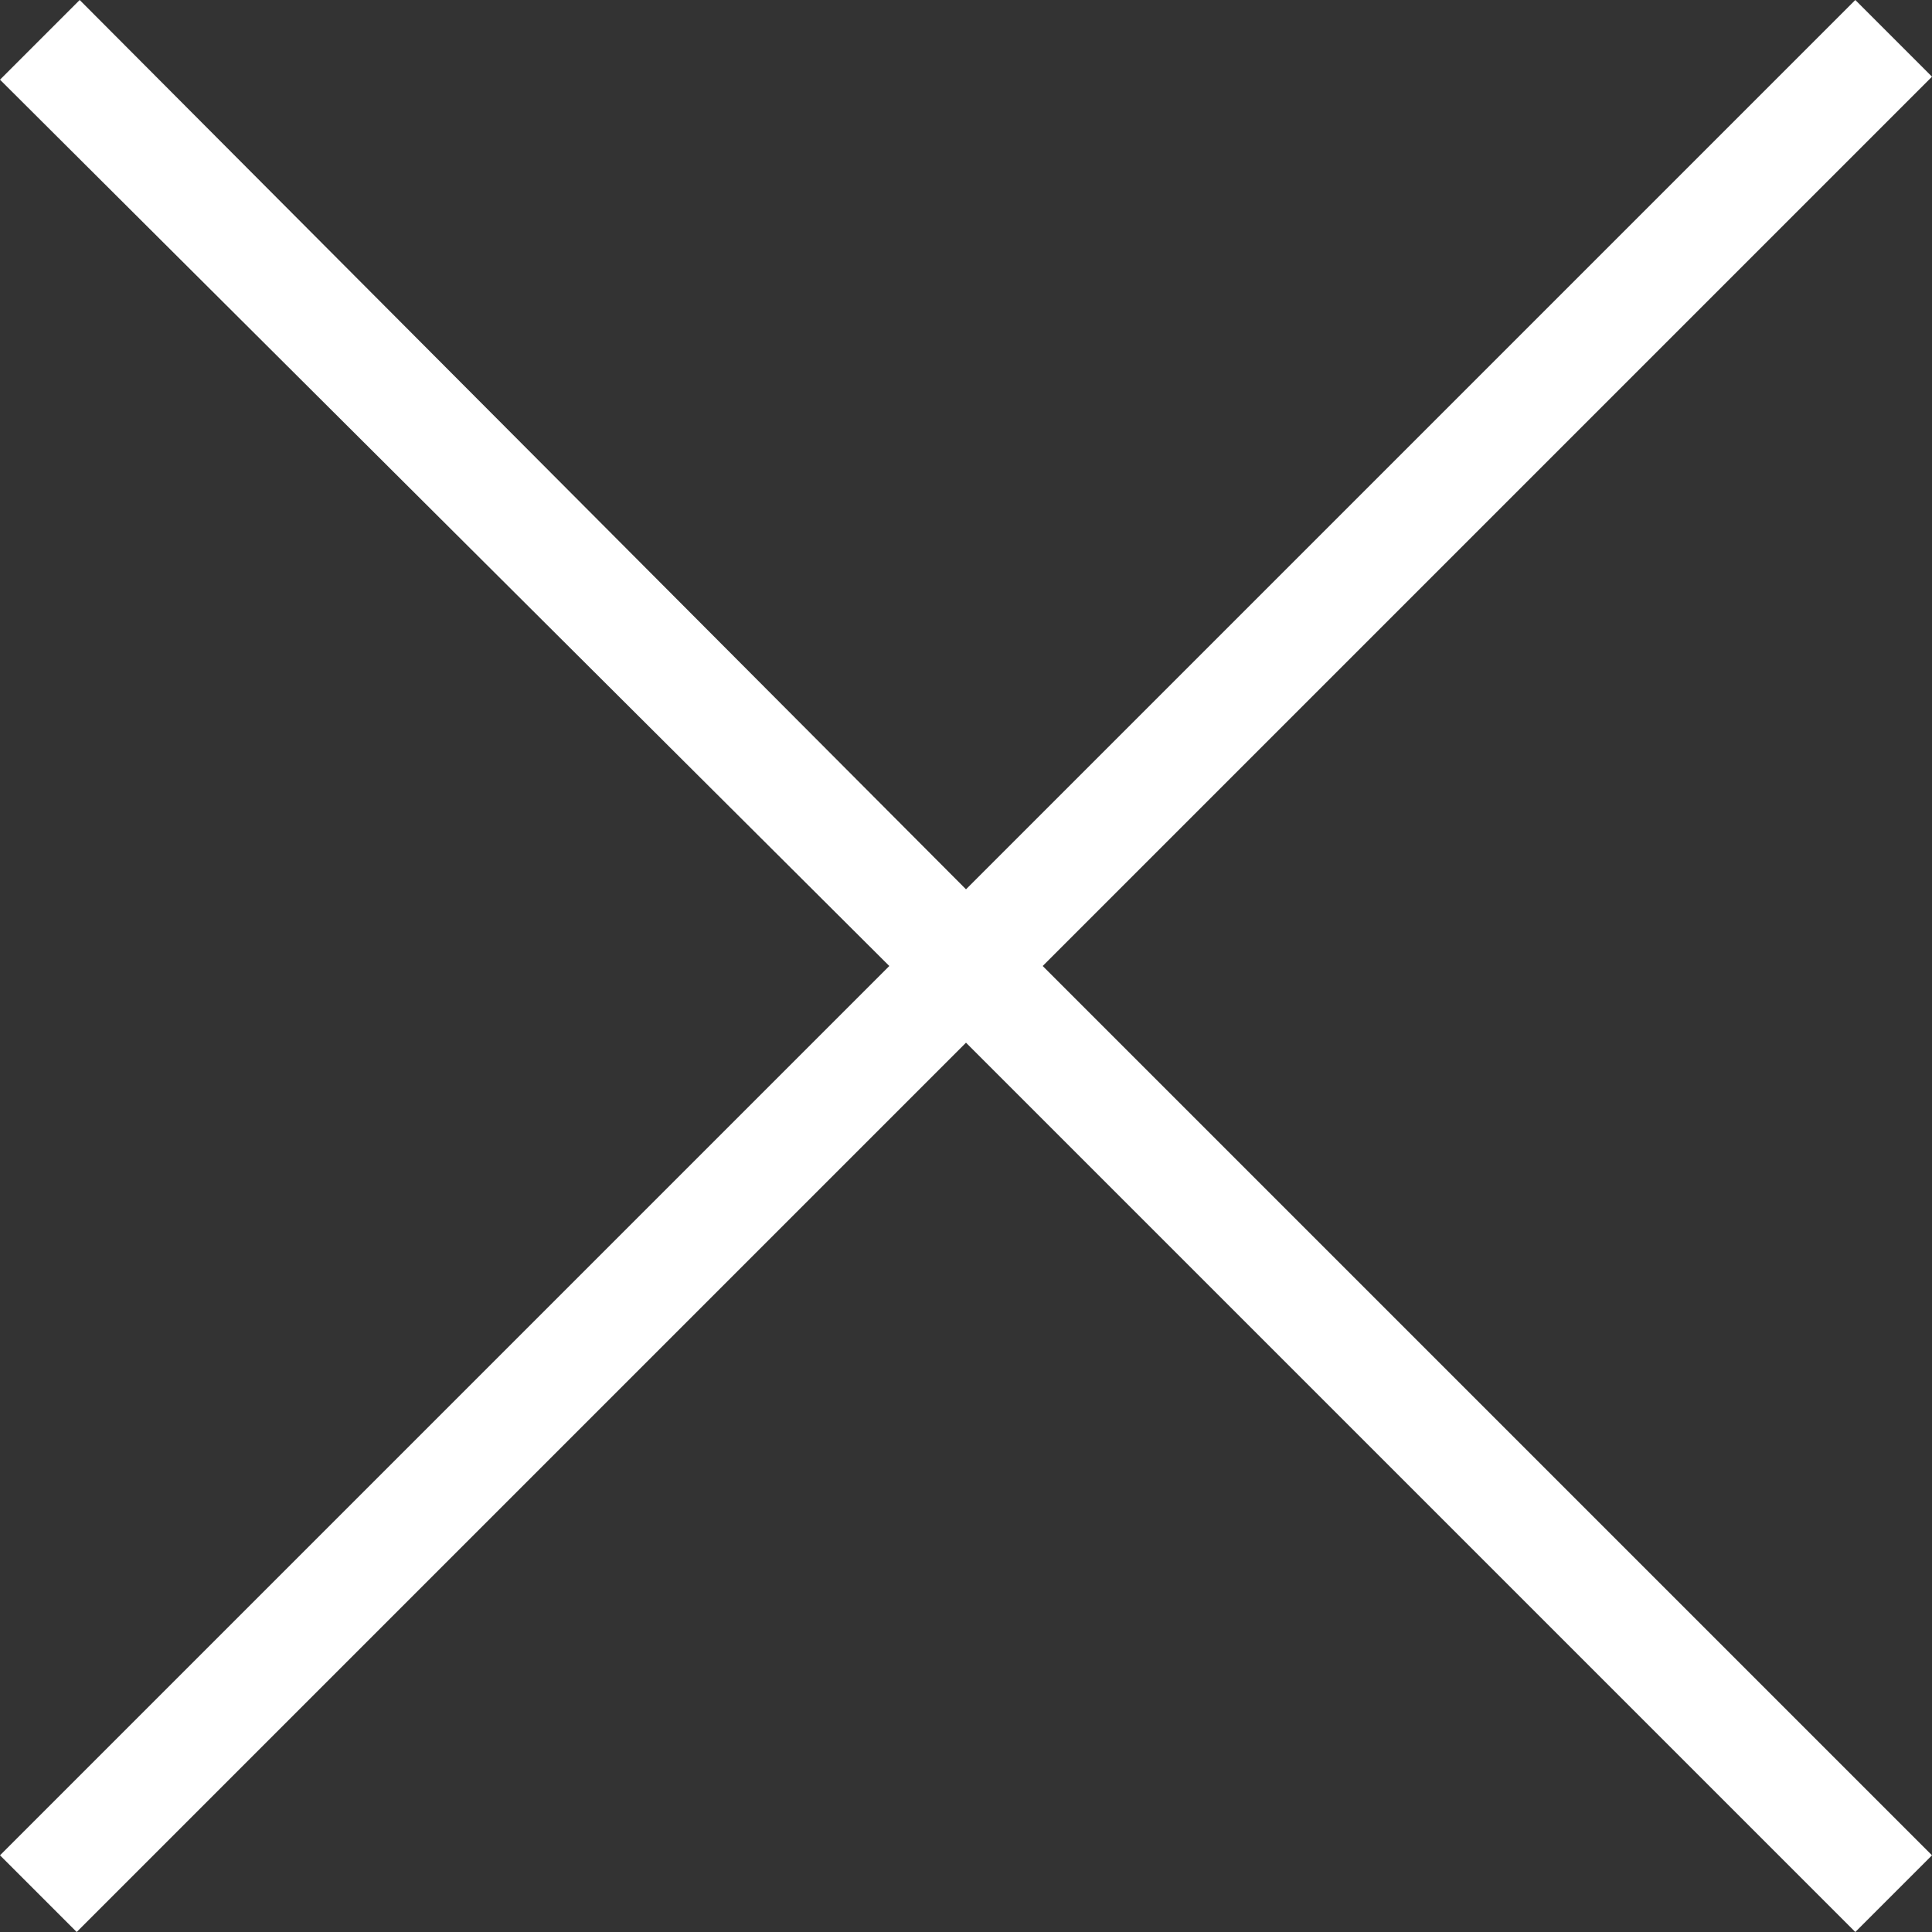 <svg xmlns="http://www.w3.org/2000/svg" width="20" height="20" viewBox="0 0 20 20">
  <rect x="0" y="0" width="20" height="20" fill="#333333" stroke="none"/>
  <path id="パス_6372" data-name="パス 6372" d="M5.031-10.915l.794-.794-9.206-9.206,9.206-9.206-.794-.794-9.206,9.206-9.175-9.206-.825.825,9.206,9.175-9.206,9.206.794.794,9.206-9.206Z" transform="translate(14.175 30.915)" fill="#fff"/>
</svg>
